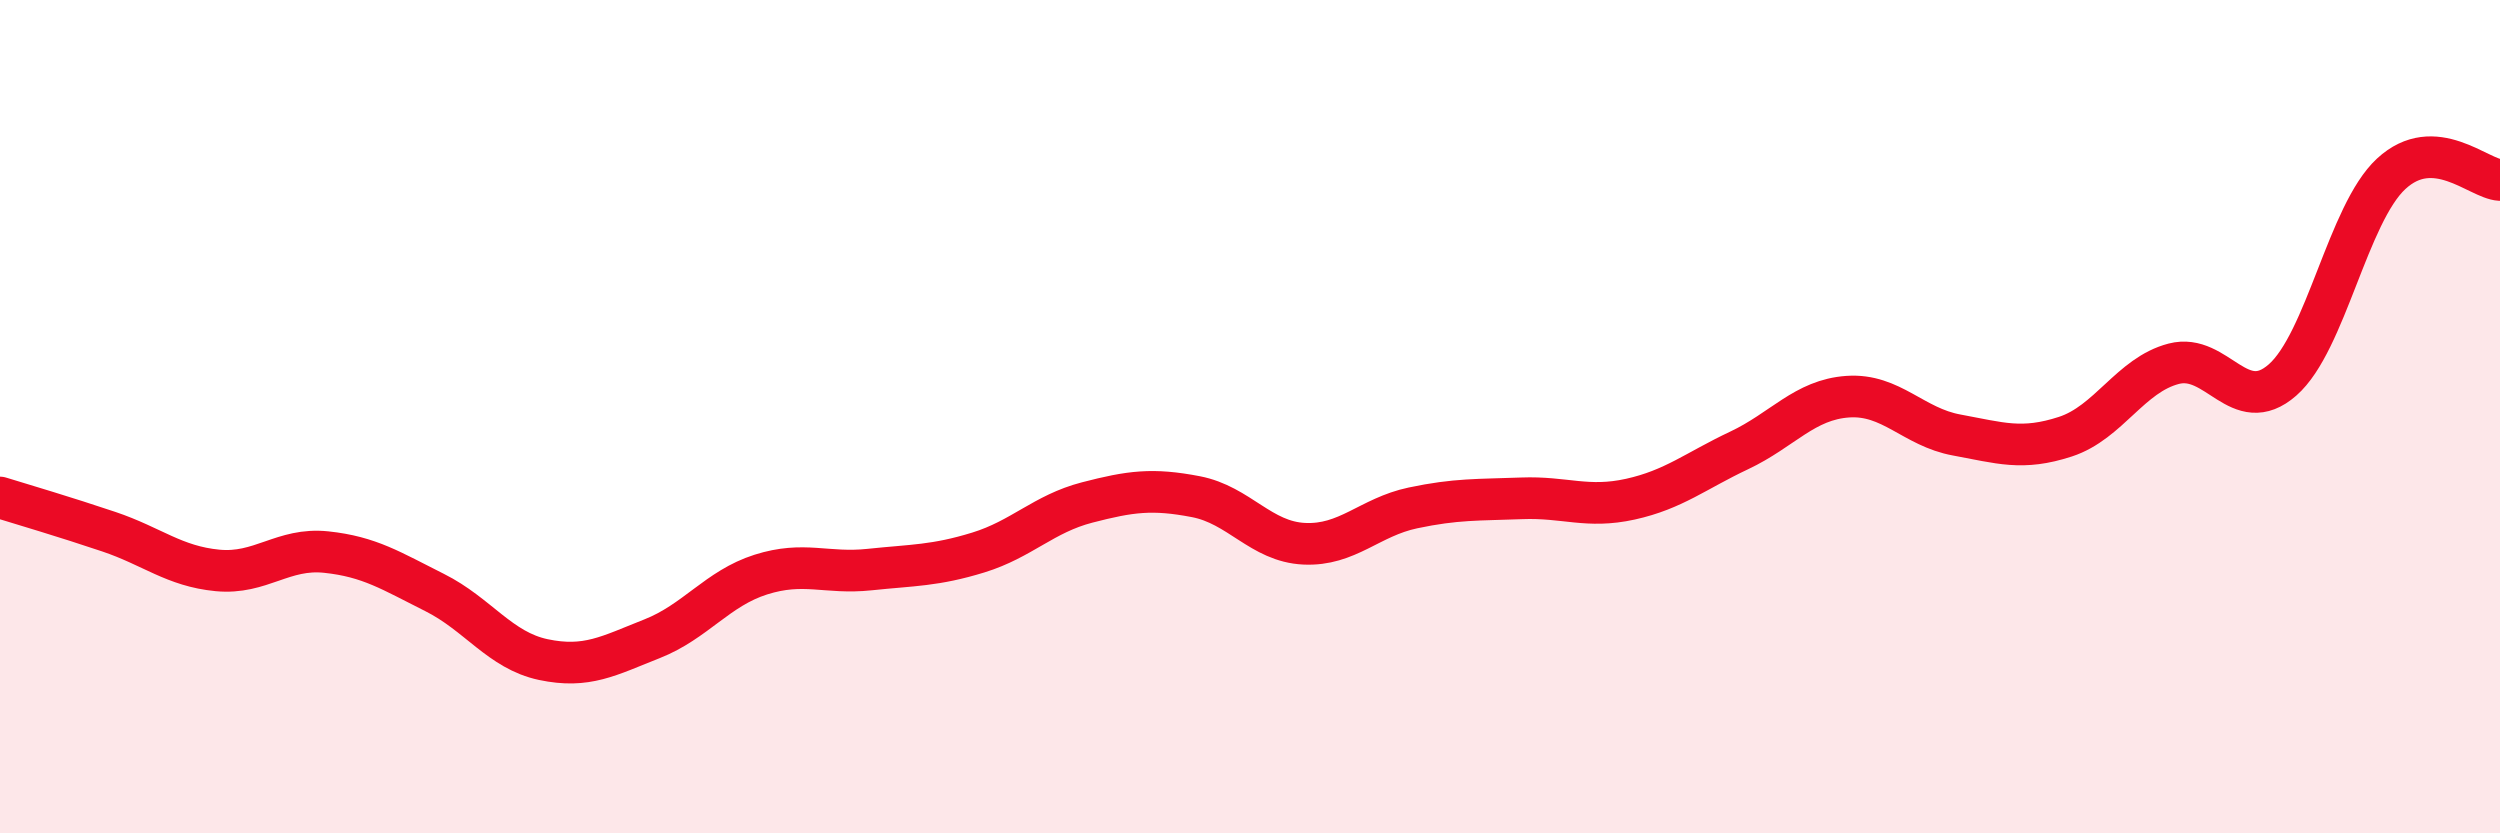 
    <svg width="60" height="20" viewBox="0 0 60 20" xmlns="http://www.w3.org/2000/svg">
      <path
        d="M 0,11.94 C 0.52,12.1 1.57,12.41 2.61,12.76 C 3.65,13.11 4.18,13.59 5.22,13.69 C 6.26,13.79 6.79,13.14 7.83,13.25 C 8.87,13.36 9.39,13.7 10.43,14.22 C 11.47,14.74 12,15.61 13.04,15.83 C 14.08,16.05 14.61,15.74 15.65,15.33 C 16.69,14.92 17.22,14.12 18.26,13.79 C 19.3,13.46 19.83,13.78 20.87,13.67 C 21.91,13.56 22.44,13.58 23.48,13.26 C 24.52,12.94 25.05,12.33 26.09,12.06 C 27.13,11.79 27.66,11.72 28.7,11.92 C 29.74,12.12 30.26,13 31.3,13.05 C 32.34,13.1 32.87,12.41 33.91,12.19 C 34.95,11.97 35.48,12 36.52,11.96 C 37.56,11.92 38.09,12.21 39.13,11.98 C 40.17,11.75 40.7,11.3 41.74,10.81 C 42.78,10.32 43.31,9.59 44.35,9.52 C 45.39,9.45 45.92,10.25 46.96,10.44 C 48,10.63 48.53,10.82 49.57,10.48 C 50.61,10.14 51.13,9 52.17,8.73 C 53.21,8.46 53.74,10.03 54.78,9.12 C 55.82,8.21 56.35,5.13 57.39,4.17 C 58.43,3.21 59.48,4.29 60,4.32L60 20L0 20Z"
        fill="#EB0A25"
        opacity="0.1"
        stroke-linecap="round"
        stroke-linejoin="round"
      />
      <path
        d="M 0,11.94 C 0.52,12.1 1.57,12.41 2.61,12.76 C 3.65,13.11 4.18,13.59 5.22,13.69 C 6.26,13.79 6.79,13.14 7.83,13.25 C 8.87,13.36 9.39,13.7 10.43,14.22 C 11.47,14.74 12,15.61 13.04,15.83 C 14.08,16.05 14.61,15.74 15.65,15.33 C 16.69,14.92 17.22,14.12 18.26,13.79 C 19.3,13.46 19.83,13.78 20.87,13.67 C 21.91,13.56 22.44,13.58 23.48,13.26 C 24.52,12.94 25.05,12.33 26.09,12.06 C 27.13,11.79 27.66,11.72 28.7,11.92 C 29.74,12.12 30.26,13 31.3,13.05 C 32.34,13.1 32.87,12.41 33.91,12.19 C 34.95,11.97 35.48,12 36.52,11.96 C 37.56,11.92 38.09,12.21 39.13,11.98 C 40.17,11.75 40.7,11.3 41.74,10.81 C 42.78,10.32 43.31,9.59 44.35,9.52 C 45.39,9.45 45.92,10.25 46.96,10.44 C 48,10.63 48.53,10.82 49.57,10.48 C 50.61,10.14 51.13,9 52.17,8.73 C 53.21,8.46 53.74,10.03 54.78,9.12 C 55.82,8.21 56.35,5.13 57.39,4.17 C 58.43,3.21 59.48,4.29 60,4.32"
        stroke="#EB0A25"
        stroke-width="1"
        fill="none"
        stroke-linecap="round"
        stroke-linejoin="round"
      />
    </svg>
  